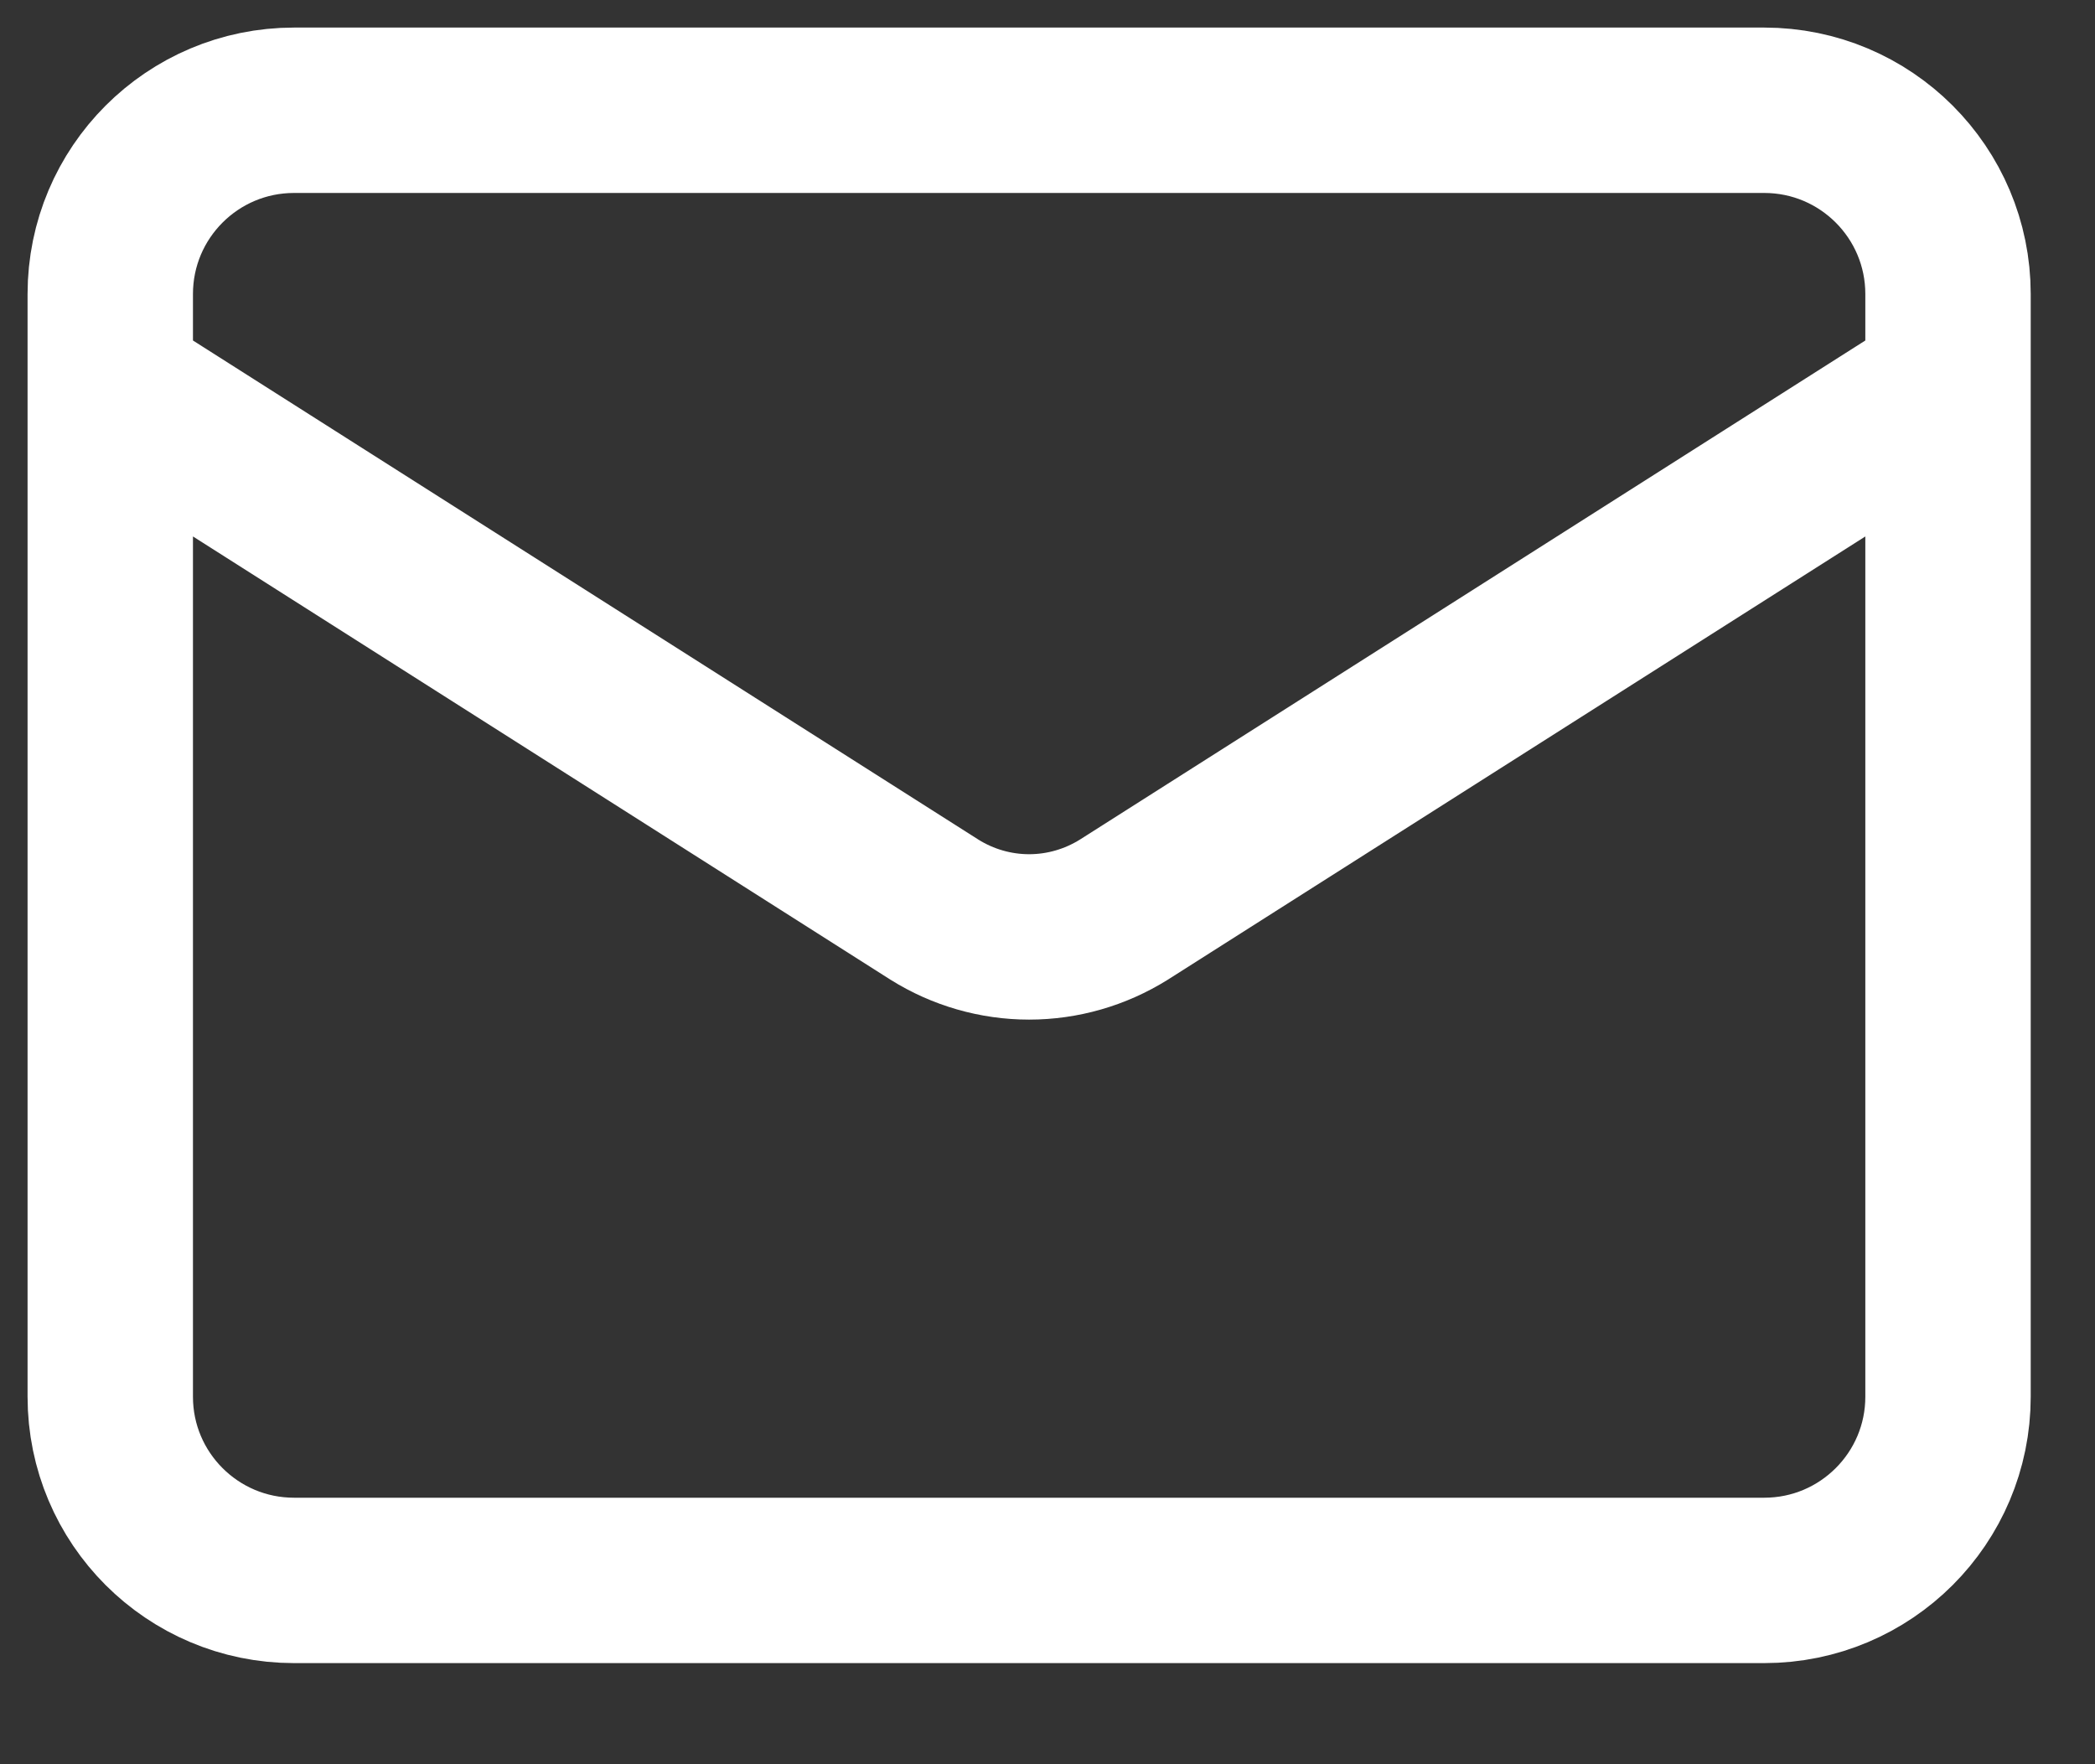 <?xml version="1.0" encoding="utf-8"?>
<svg xmlns="http://www.w3.org/2000/svg" fill="none" height="100%" overflow="visible" preserveAspectRatio="none" style="display: block;" viewBox="0 0 19 16" width="100%">
<rect x="0" y="0" width="19" height="16" fill="#333333" stroke="none"/>
<path d="M17.667 3.5L10.192 8.25C9.934 8.411 9.637 8.497 9.333 8.497C9.03 8.497 8.732 8.411 8.475 8.25L1 3.5M2.667 1H16C16.921 1 17.667 1.746 17.667 2.667V12.667C17.667 13.587 16.921 14.333 16 14.333H2.667C1.746 14.333 1 13.587 1 12.667V2.667C1 1.746 1.746 1 2.667 1Z" id="Vector" stroke="white" stroke-linecap="round" stroke-linejoin="round" stroke-width="1.5"/>
</svg>